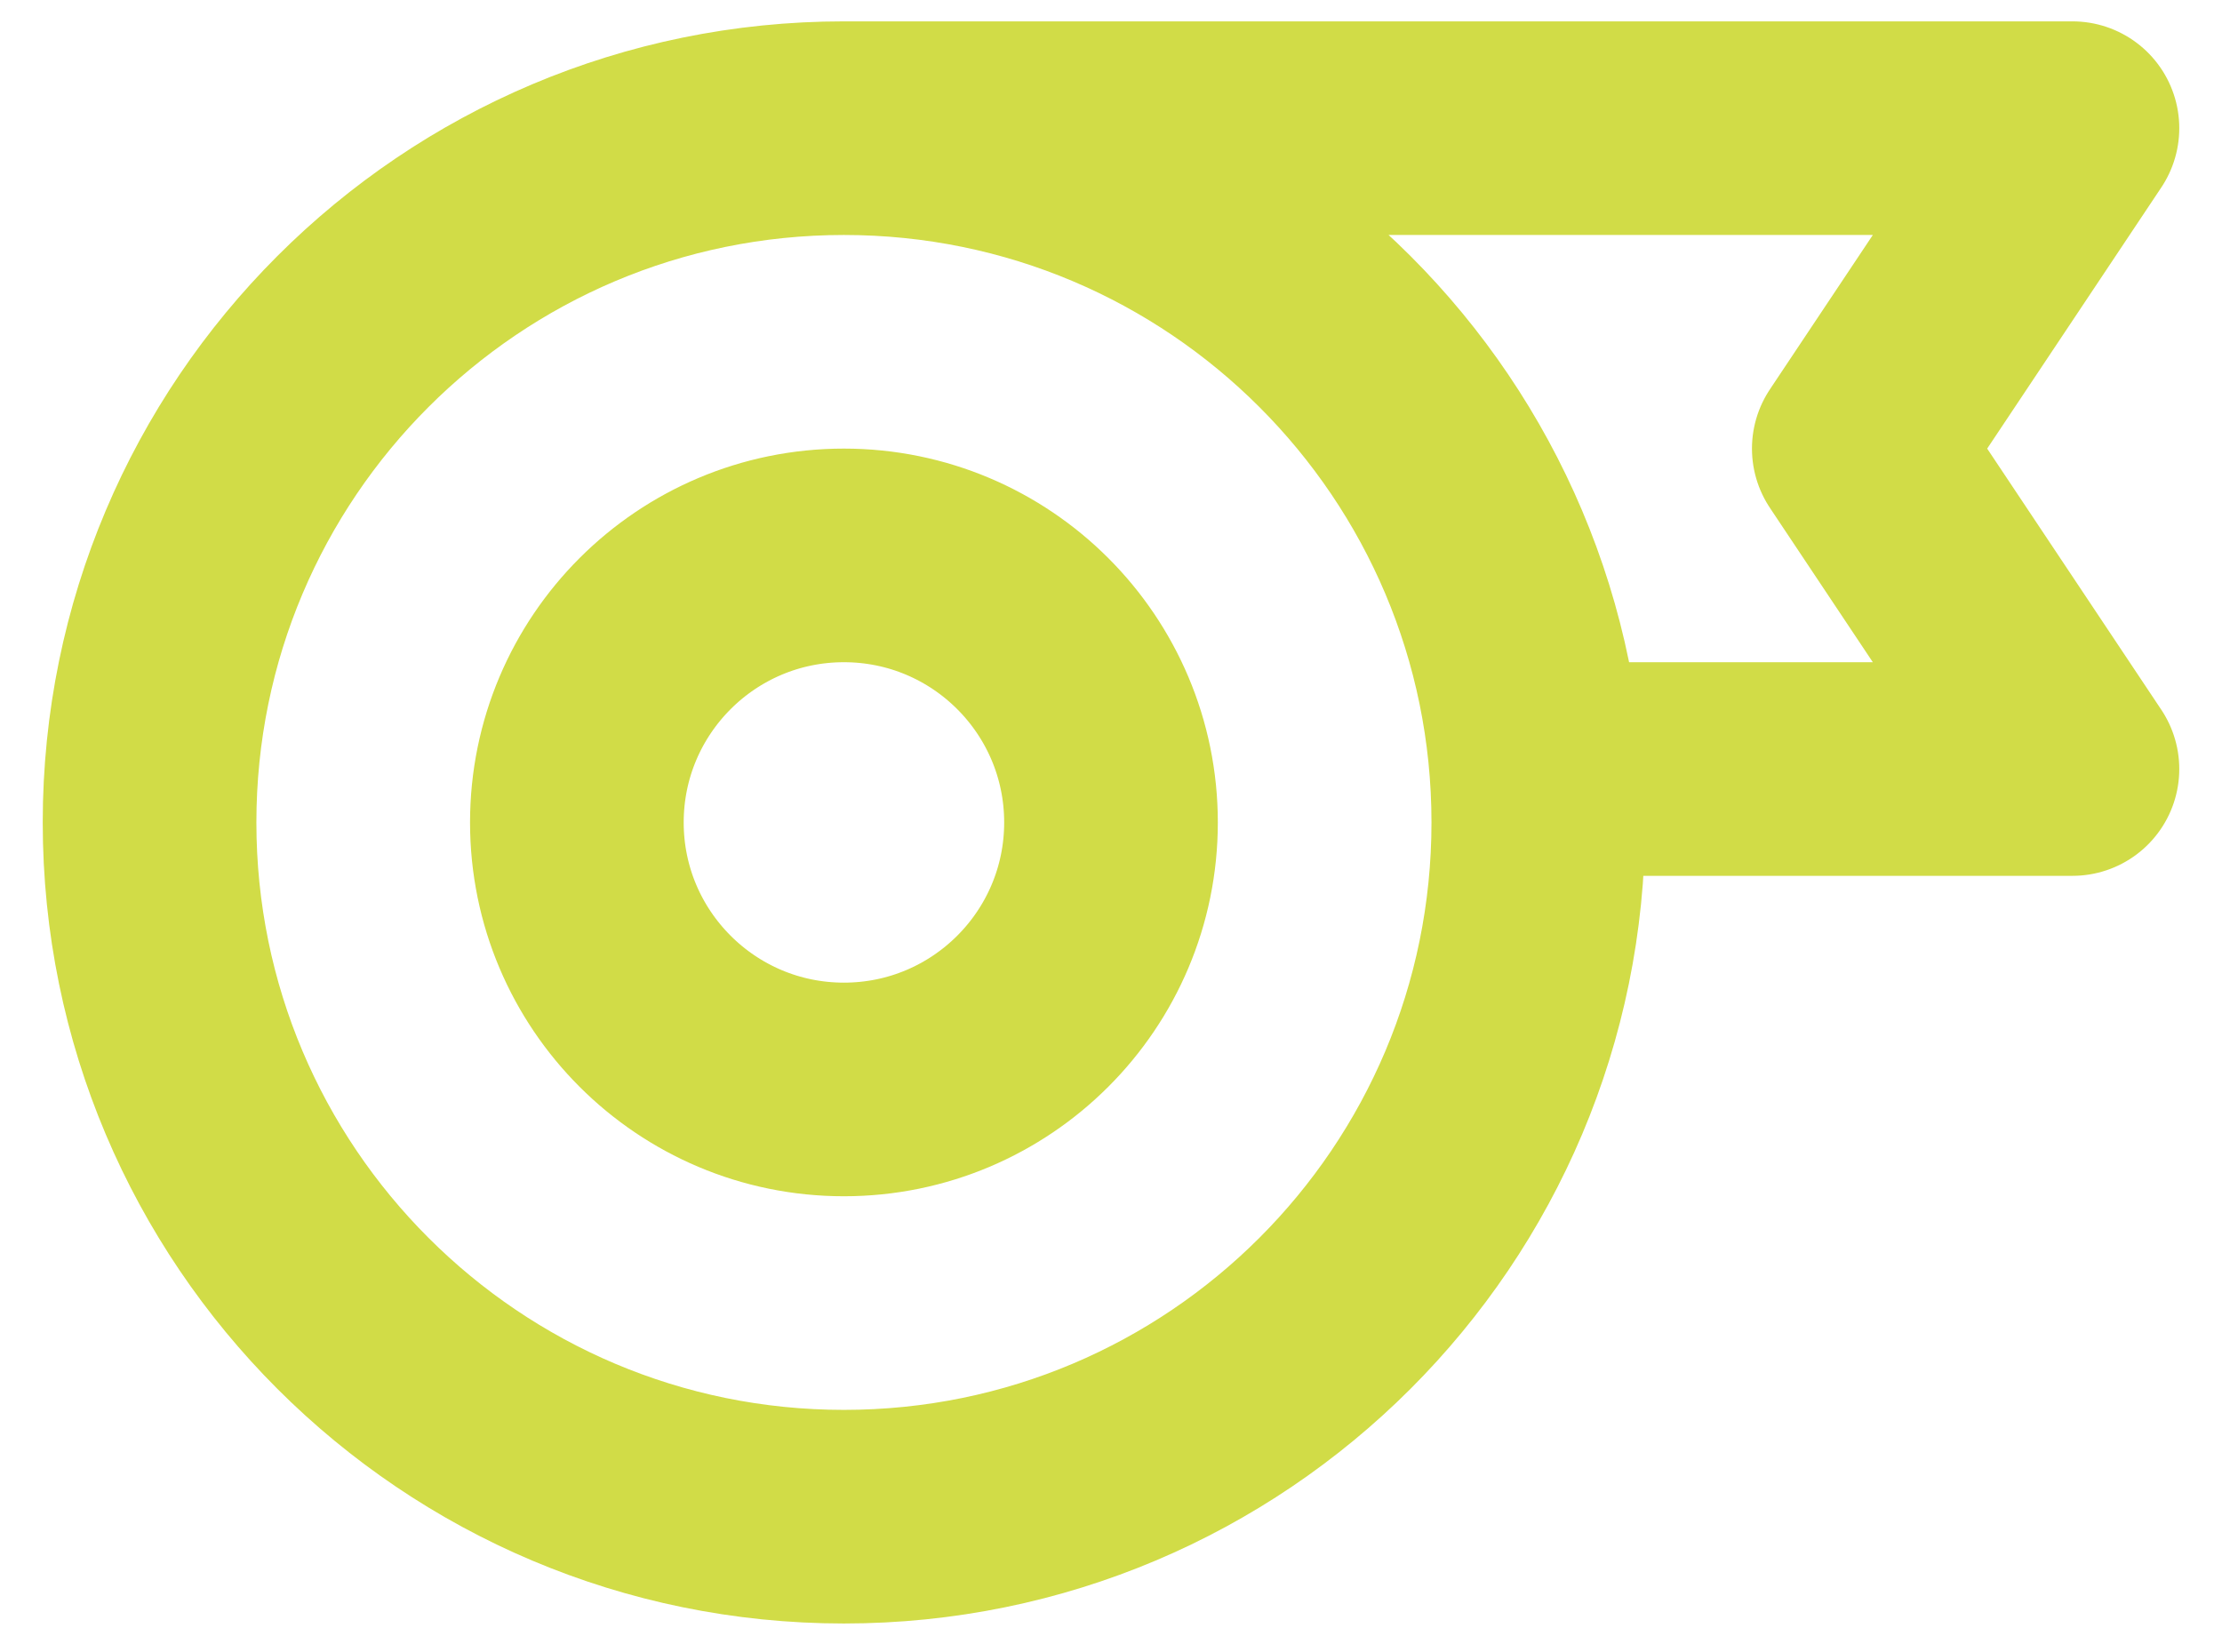 <?xml version="1.0" encoding="UTF-8"?>
<svg xmlns="http://www.w3.org/2000/svg" width="39" height="29" viewBox="0 0 39 29" fill="none">
  <path d="M14.812 2.25C8.082 2.25 2.625 7.707 2.625 14.438C2.625 21.169 8.082 26.625 14.812 26.625C21.544 26.625 27 21.169 27 14.438C27 7.707 21.544 2.25 14.812 2.25ZM14.812 2.25H36.375L32.625 7.875L36.375 13.5H26.965M19.5 14.438C19.5 17.026 17.401 19.125 14.812 19.125C12.224 19.125 10.125 17.026 10.125 14.438C10.125 11.849 12.224 9.75 14.812 9.75C17.401 9.75 19.5 11.849 19.5 14.438Z" stroke="#D1DC47" stroke-width="3.75" stroke-linecap="round" stroke-linejoin="round"></path>
</svg>
